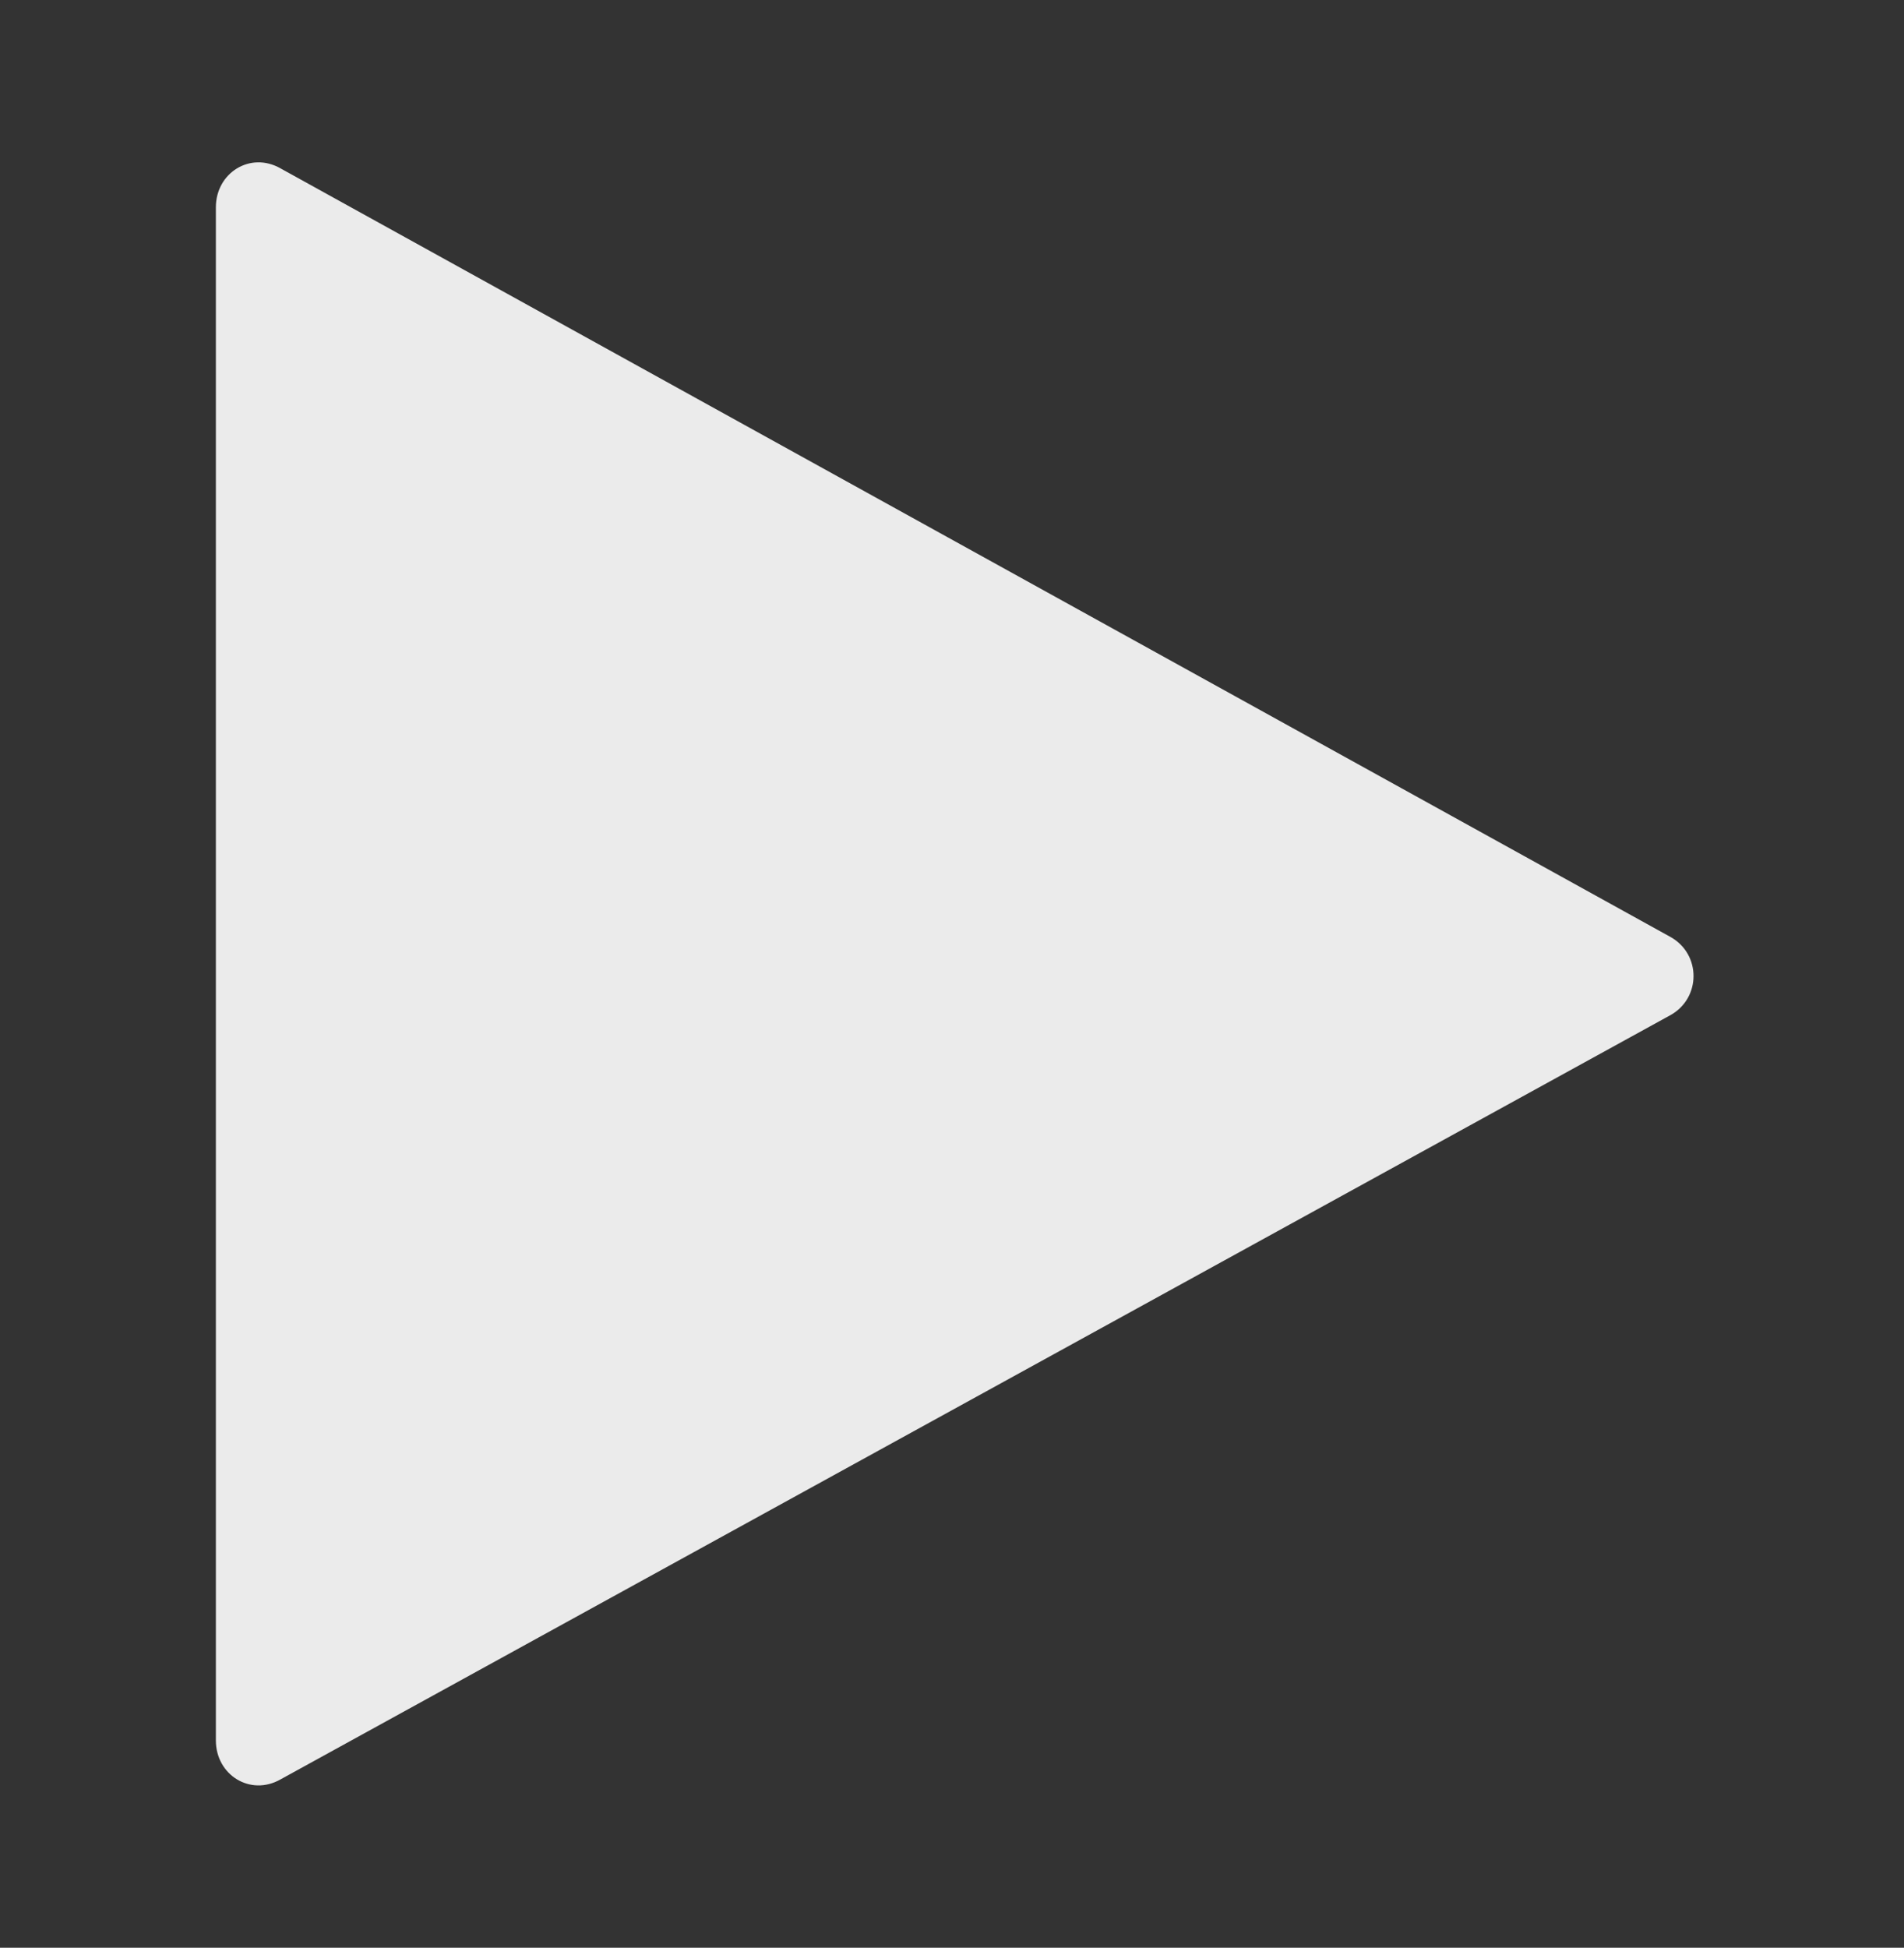 <?xml version="1.0" encoding="UTF-8"?>
<svg id="Grids__x2B__Guides" xmlns="http://www.w3.org/2000/svg" version="1.1" viewBox="0 0 44.1 45.1">
  <rect x="0" y="0" width="44.1" height="45.1" fill="#333333" stroke="none"/>
  <!-- Generator: Adobe Illustrator 29.2.1, SVG Export Plug-In . SVG Version: 2.1.0 Build 116)  -->
  <defs>
    <style>
      .st0 {
        fill: #fff;
        opacity: .9;
      }
    </style>
  </defs>
  <path class="st0" d="M38.7,23.5L6.5,41.2c-.7.4-1.5-.1-1.5-.9V4.8c0-.8.8-1.3,1.5-.9l32.2,17.8c.7.4.7,1.4,0,1.8Z"/>
</svg>